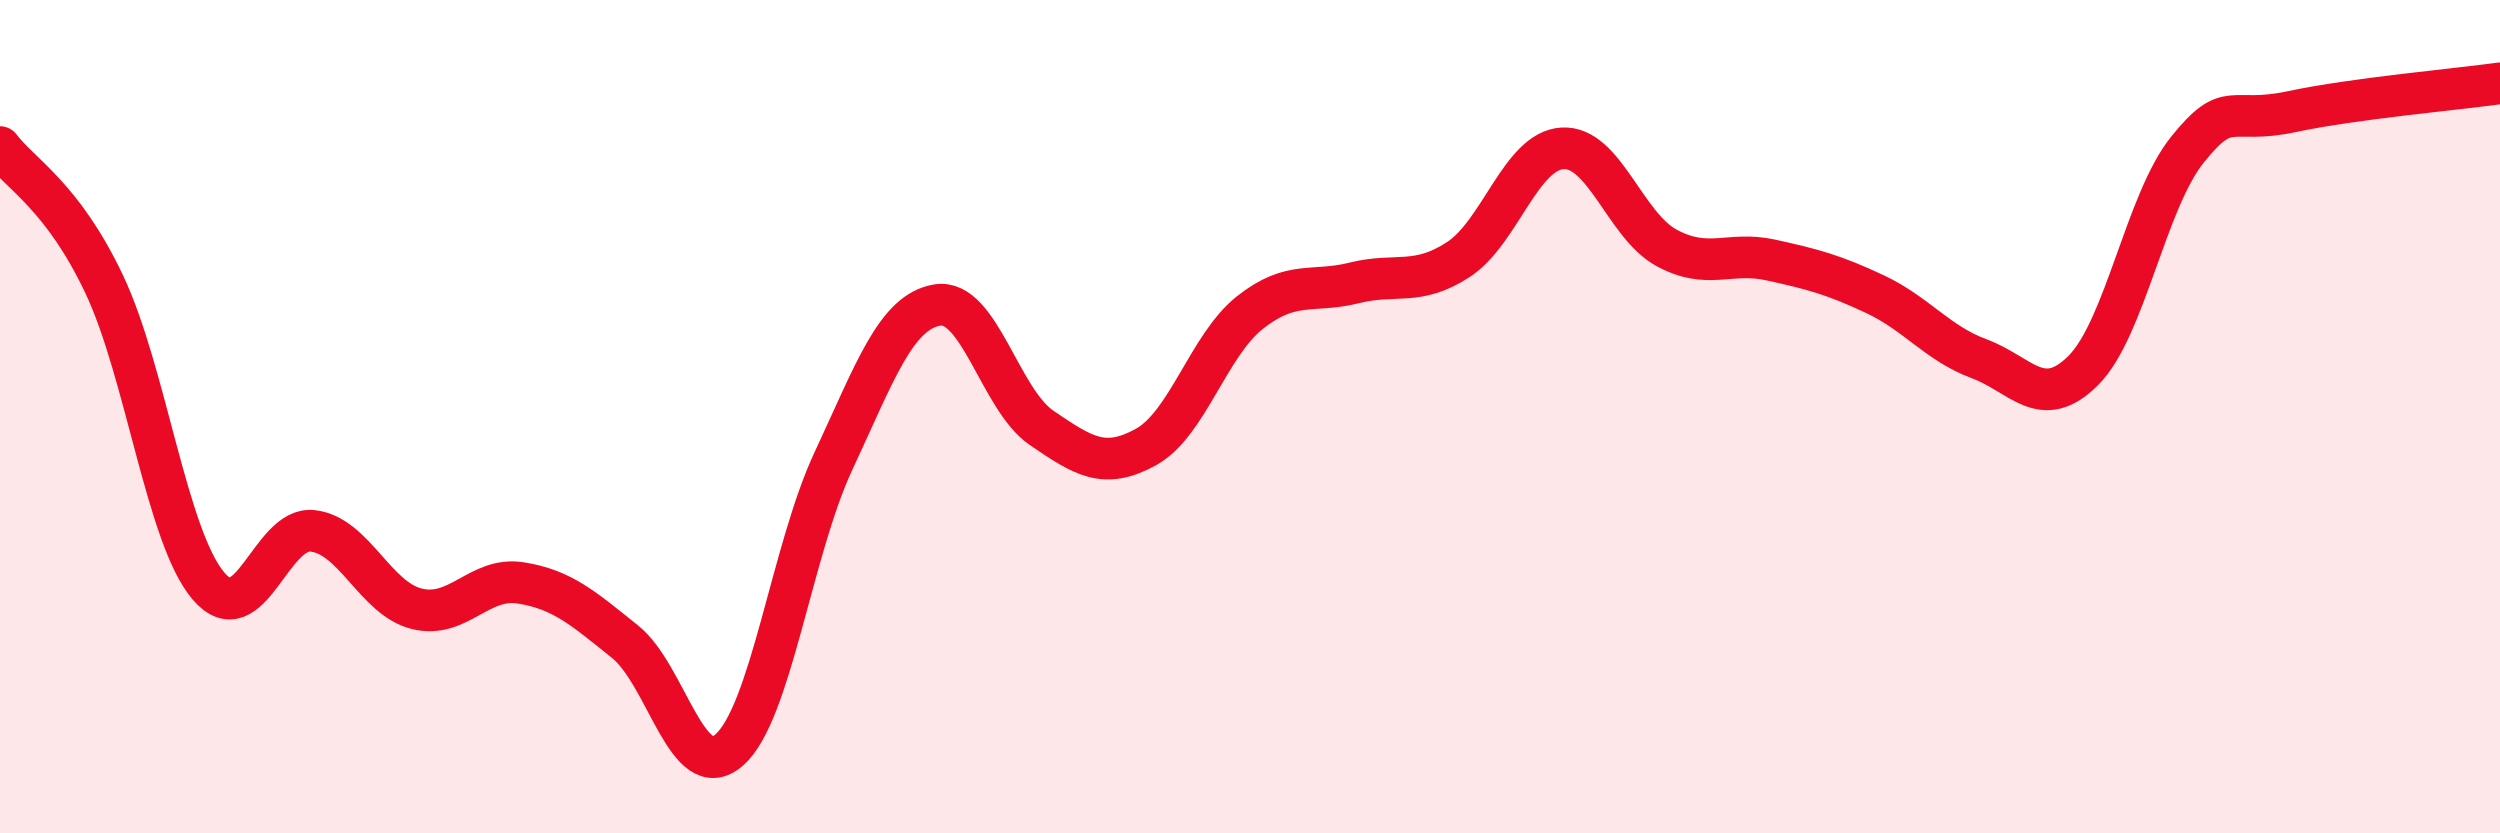 
    <svg width="60" height="20" viewBox="0 0 60 20" xmlns="http://www.w3.org/2000/svg">
      <path
        d="M 0,3.53 C 0.5,4.19 1.5,4.71 2.5,6.82 C 3.5,8.93 4,12.88 5,14.06 C 6,15.24 6.5,12.63 7.5,12.74 C 8.5,12.85 9,14.36 10,14.61 C 11,14.86 11.5,13.83 12.5,13.99 C 13.5,14.15 14,14.6 15,15.4 C 16,16.2 16.5,18.87 17.5,18 C 18.5,17.13 19,13.21 20,11.07 C 21,8.93 21.5,7.48 22.5,7.32 C 23.5,7.16 24,9.59 25,10.27 C 26,10.95 26.5,11.28 27.5,10.73 C 28.5,10.18 29,8.29 30,7.5 C 31,6.71 31.5,7.04 32.5,6.79 C 33.5,6.54 34,6.88 35,6.23 C 36,5.58 36.5,3.62 37.5,3.56 C 38.5,3.5 39,5.41 40,5.95 C 41,6.49 41.5,6.02 42.5,6.24 C 43.5,6.46 44,6.59 45,7.06 C 46,7.53 46.5,8.24 47.5,8.61 C 48.5,8.98 49,9.89 50,8.89 C 51,7.89 51.5,4.83 52.5,3.59 C 53.5,2.35 53.5,3 55,2.68 C 56.5,2.36 59,2.14 60,2L60 20L0 20Z"
        fill="#EB0A25"
        opacity="0.1"
        stroke-linecap="round"
        stroke-linejoin="round"
      />
      <path
        d="M 0,3.53 C 0.5,4.19 1.5,4.71 2.5,6.82 C 3.5,8.93 4,12.88 5,14.06 C 6,15.24 6.5,12.63 7.5,12.74 C 8.5,12.85 9,14.36 10,14.61 C 11,14.86 11.5,13.83 12.5,13.99 C 13.5,14.15 14,14.6 15,15.4 C 16,16.2 16.5,18.87 17.5,18 C 18.5,17.13 19,13.21 20,11.07 C 21,8.93 21.5,7.48 22.5,7.32 C 23.5,7.16 24,9.59 25,10.27 C 26,10.95 26.5,11.28 27.5,10.73 C 28.5,10.18 29,8.29 30,7.5 C 31,6.71 31.5,7.04 32.5,6.79 C 33.5,6.54 34,6.88 35,6.23 C 36,5.58 36.5,3.62 37.5,3.56 C 38.5,3.5 39,5.41 40,5.95 C 41,6.49 41.5,6.02 42.5,6.24 C 43.5,6.46 44,6.59 45,7.06 C 46,7.53 46.5,8.24 47.5,8.61 C 48.5,8.98 49,9.89 50,8.89 C 51,7.89 51.5,4.83 52.5,3.59 C 53.5,2.35 53.5,3 55,2.68 C 56.5,2.36 59,2.14 60,2"
        stroke="#EB0A25"
        stroke-width="1"
        fill="none"
        stroke-linecap="round"
        stroke-linejoin="round"
      />
    </svg>
  